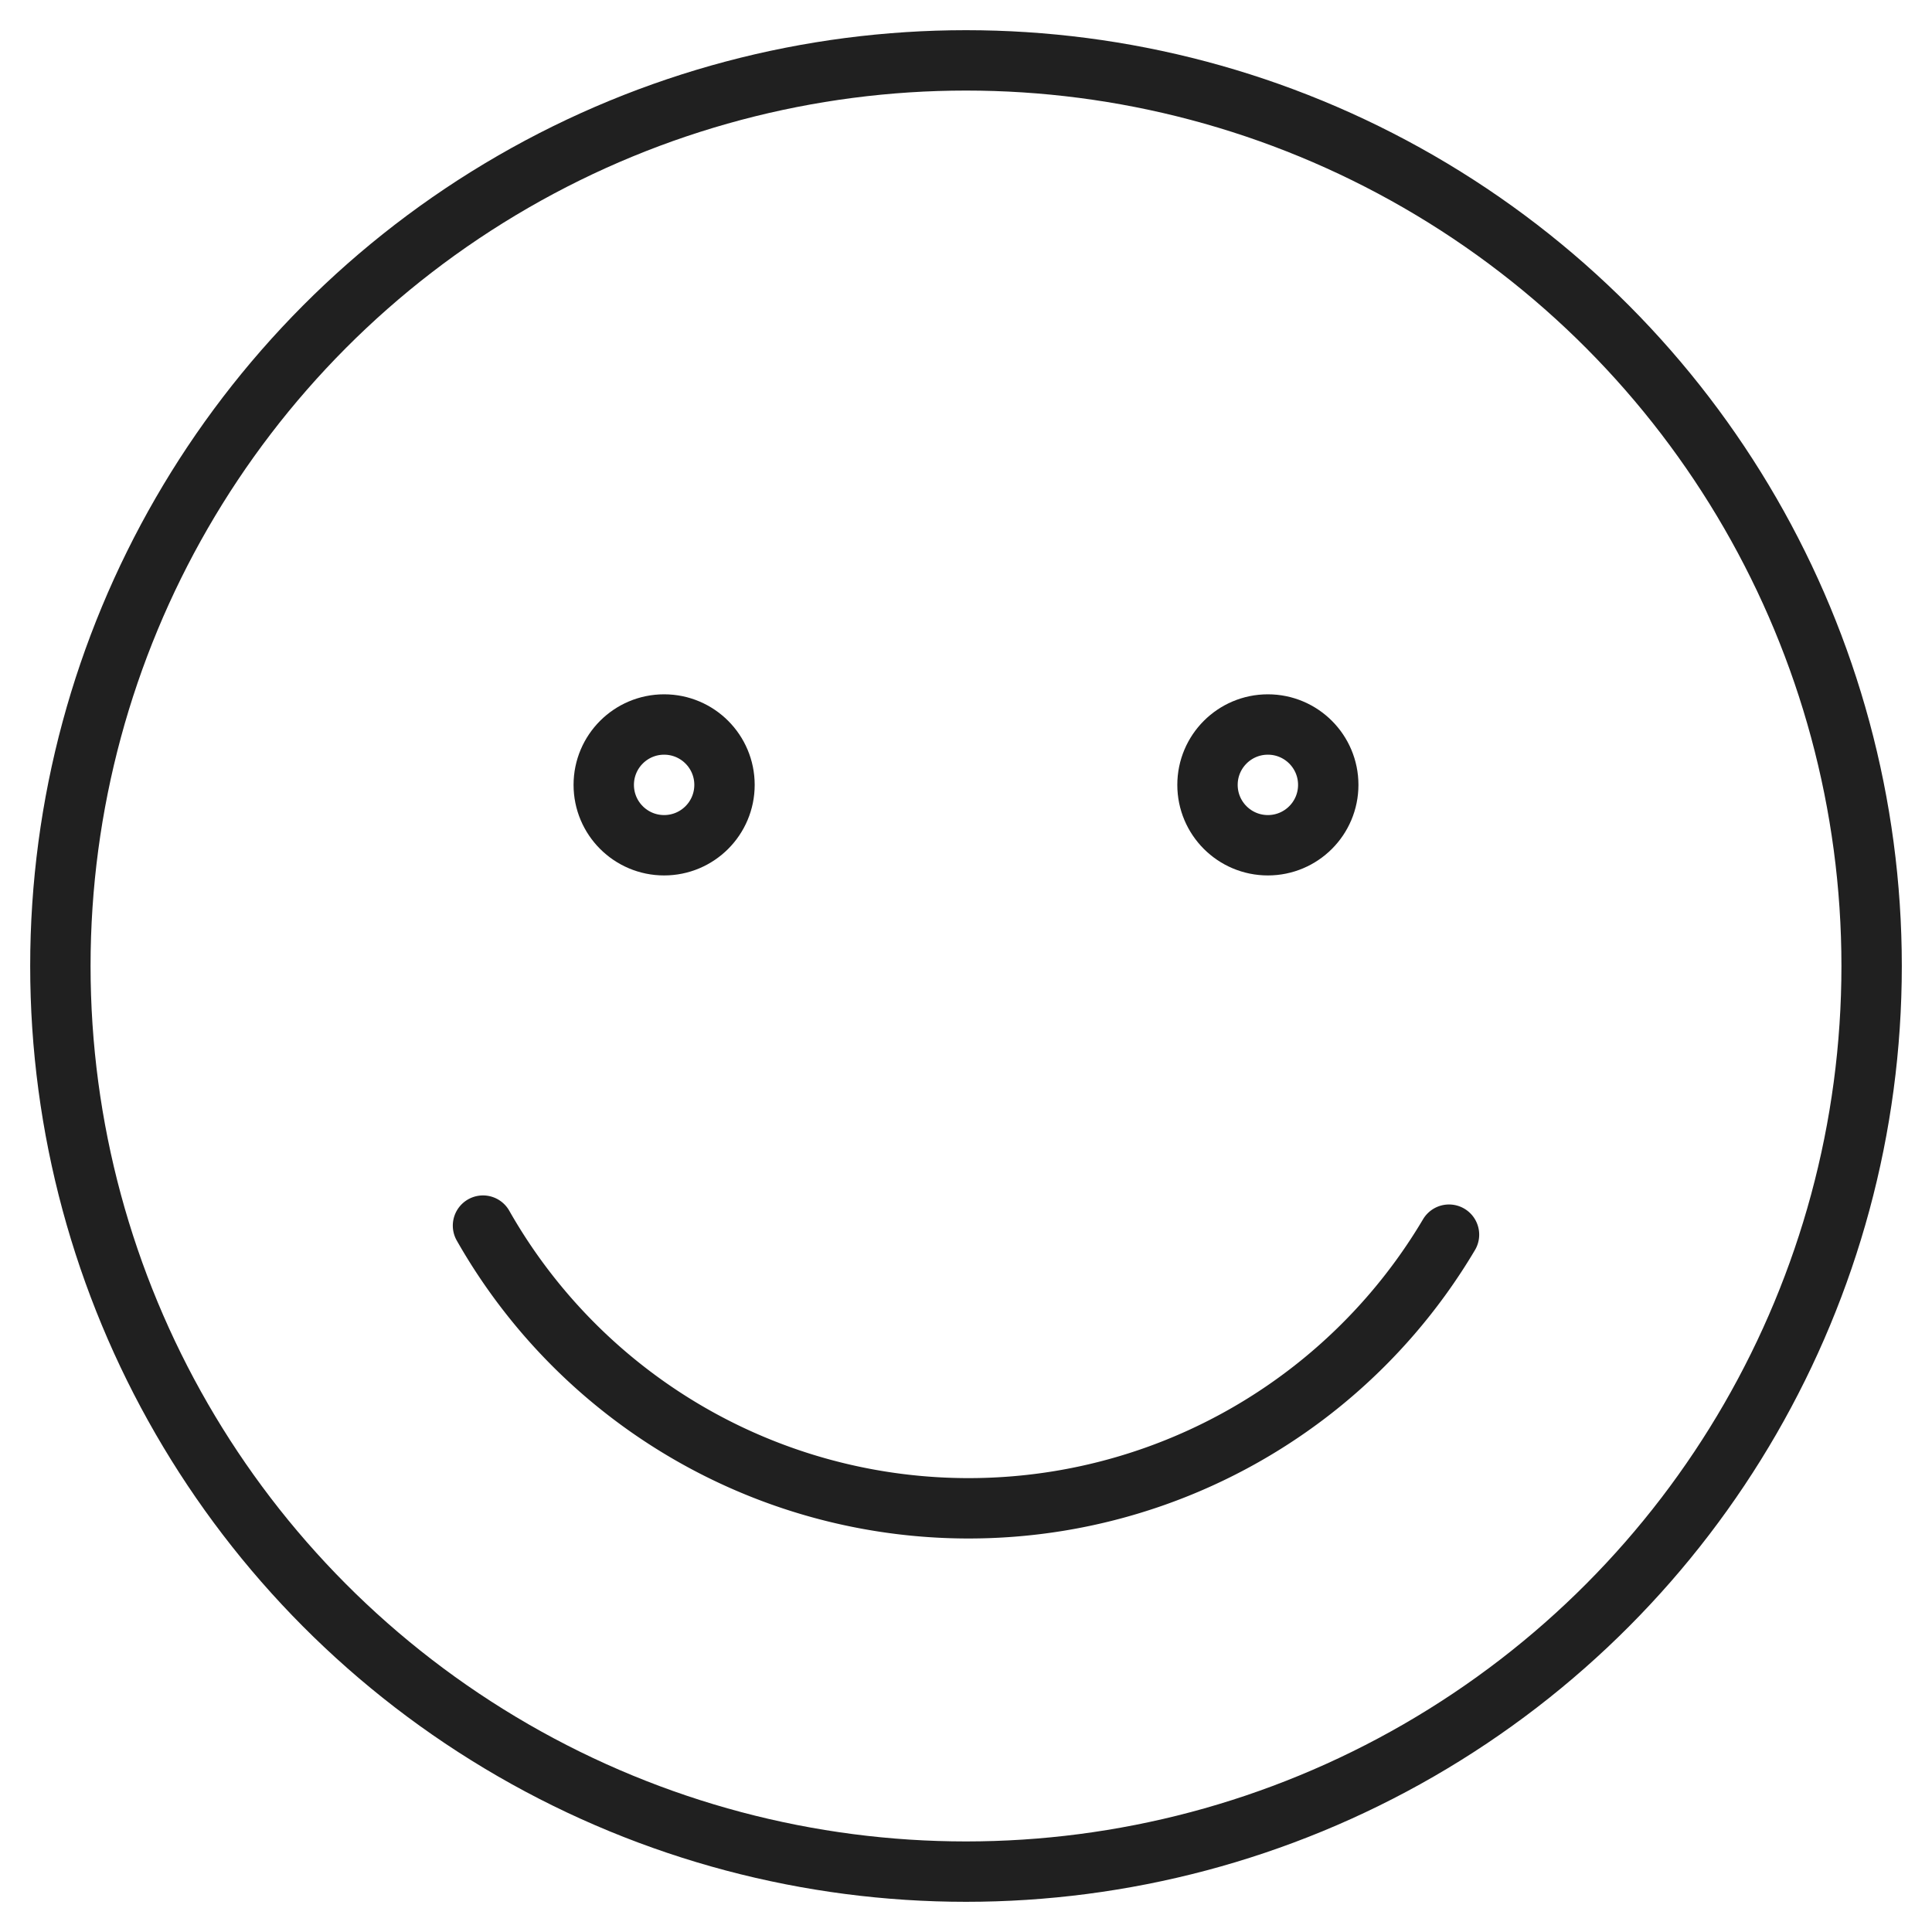 <svg xmlns="http://www.w3.org/2000/svg" viewBox="0 0 64 64"><circle data-name="layer2" cx="32" cy="32" r="30" fill="none" stroke="#202020" stroke-miterlimit="10" stroke-width="2" stroke-linejoin="round" stroke-linecap="round"/><path data-name="layer1" d="M48 40.9a18.5 18.5 0 01-32-.3" fill="none" stroke="#202020" stroke-miterlimit="10" stroke-width="2" stroke-linejoin="round" stroke-linecap="round"/><circle data-name="layer1" cx="22" cy="26" r="2" fill="none" stroke="#202020" stroke-miterlimit="10" stroke-width="2" stroke-linejoin="round" stroke-linecap="round"/><circle data-name="layer1" cx="42" cy="26" r="2" fill="none" stroke="#202020" stroke-miterlimit="10" stroke-width="2" stroke-linejoin="round" stroke-linecap="round"/></svg>
